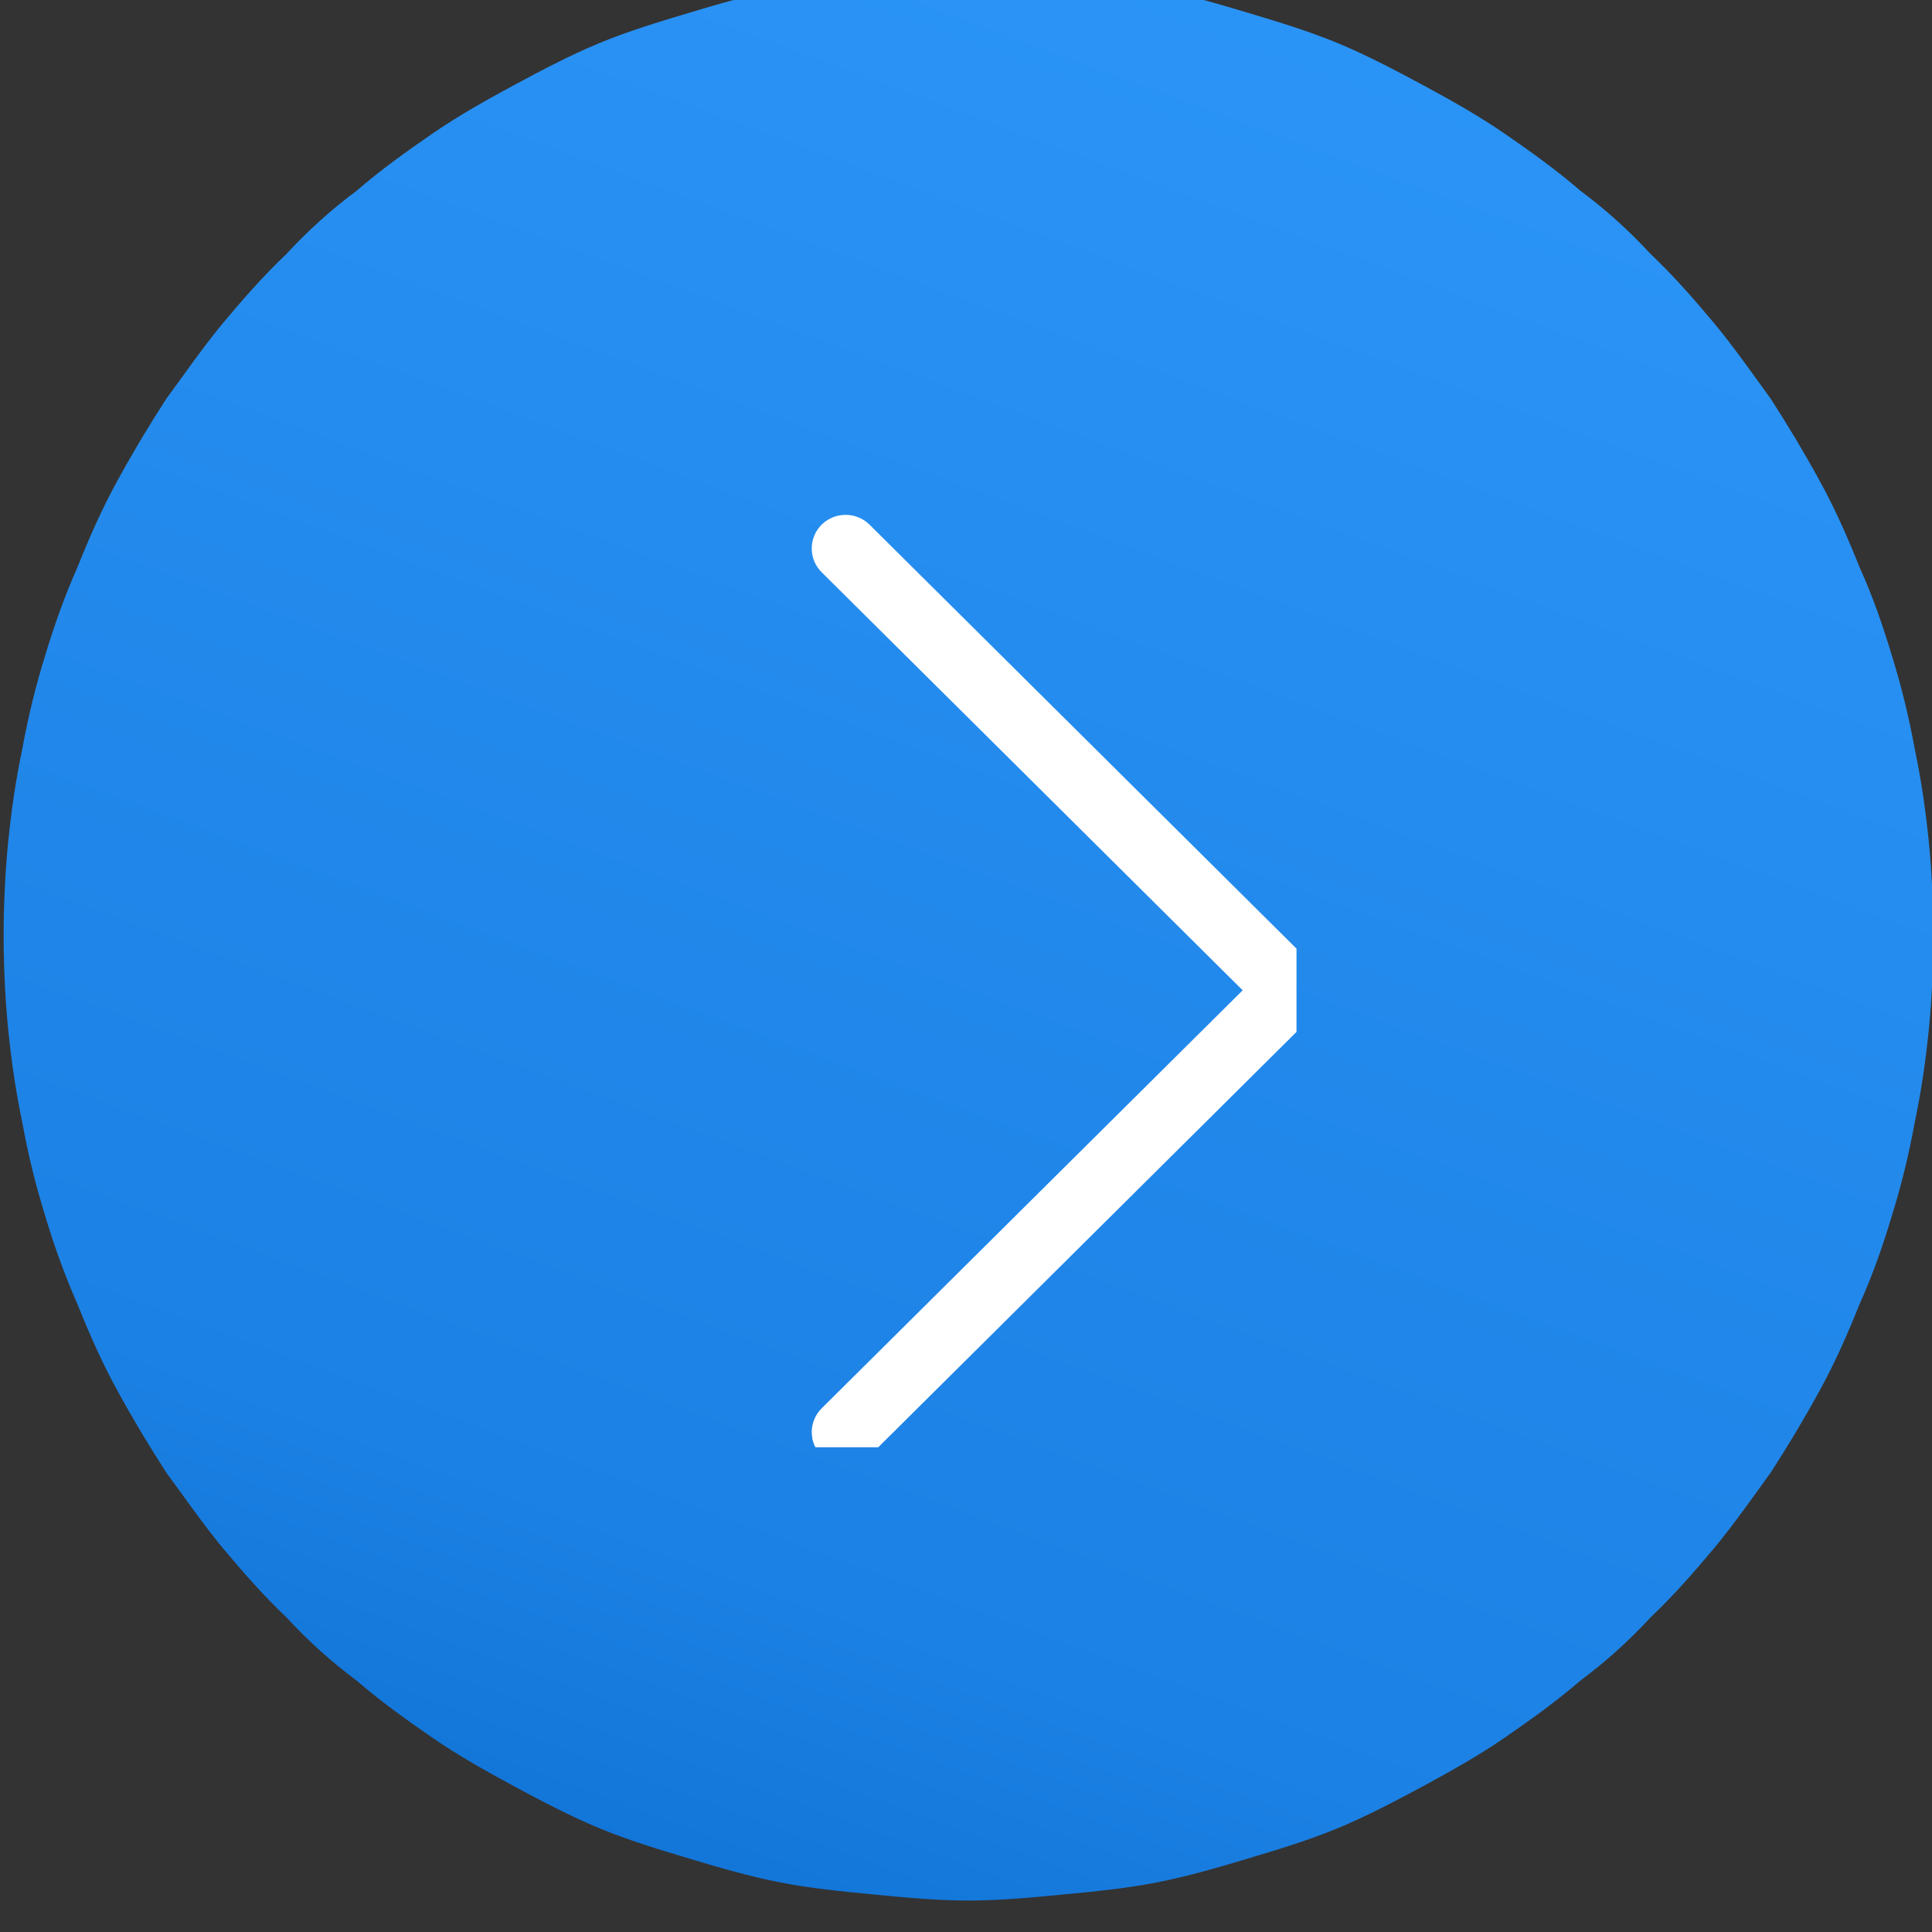 <?xml version="1.0" encoding="UTF-8" standalone="no"?> <svg xmlns="http://www.w3.org/2000/svg" xmlns:xlink="http://www.w3.org/1999/xlink" xmlns:serif="http://www.serif.com/" width="100%" height="100%" viewBox="0 0 356 356" version="1.1" xml:space="preserve" style="fill-rule:evenodd;clip-rule:evenodd;stroke-linejoin:round;stroke-miterlimit:2;"><rect x="0" y="0" width="356" height="356" fill="#333333" stroke="none"/> <g transform="matrix(1,0,0,1,-8305.55,-62588.9)"> <g transform="matrix(5.556,0,0,-5.556,0,125533)"> <path d="M1559,11298C1559,11297 1558.95,11295.9 1558.85,11294.9C1558.74,11293.8 1558.59,11292.8 1558.38,11291.8C1558.18,11290.7 1557.93,11289.7 1557.62,11288.7C1557.32,11287.7 1556.97,11286.7 1556.56,11285.8C1556.16,11284.8 1555.72,11283.8 1555.22,11282.9C1554.73,11282 1554.19,11281.1 1553.61,11280.2C1553.03,11279.4 1552.4,11278.5 1551.74,11277.7C1551.07,11276.9 1550.37,11276.1 1549.63,11275.4C1548.89,11274.6 1548.11,11273.9 1547.3,11273.3C1546.49,11272.6 1545.65,11272 1544.78,11271.4C1543.91,11270.8 1543.01,11270.3 1542.09,11269.8C1541.16,11269.3 1540.21,11268.8 1539.25,11268.4C1538.28,11268 1537.29,11267.7 1536.29,11267.4C1535.29,11267.1 1534.27,11266.8 1533.24,11266.6C1532.22,11266.4 1531.18,11266.3 1530.14,11266.2C1529.09,11266.1 1528.05,11266 1527,11266C1525.95,11266 1524.91,11266.1 1523.86,11266.2C1522.82,11266.3 1521.79,11266.4 1520.76,11266.6C1519.73,11266.8 1518.71,11267.1 1517.71,11267.4C1516.71,11267.7 1515.72,11268 1514.75,11268.4C1513.79,11268.8 1512.84,11269.3 1511.91,11269.8C1510.99,11270.3 1510.09,11270.8 1509.22,11271.4C1508.35,11272 1507.51,11272.6 1506.7,11273.3C1505.89,11273.9 1505.11,11274.6 1504.37,11275.4C1503.63,11276.1 1502.93,11276.9 1502.26,11277.7C1501.6,11278.5 1500.98,11279.4 1500.39,11280.2C1499.81,11281.1 1499.27,11282 1498.78,11282.9C1498.28,11283.8 1497.84,11284.8 1497.44,11285.8C1497.04,11286.7 1496.68,11287.7 1496.38,11288.7C1496.07,11289.7 1495.82,11290.7 1495.62,11291.8C1495.41,11292.8 1495.26,11293.8 1495.15,11294.9C1495.05,11295.9 1495,11297 1495,11298C1495,11299 1495.05,11300.1 1495.15,11301.1C1495.26,11302.2 1495.41,11303.2 1495.62,11304.2C1495.82,11305.3 1496.07,11306.3 1496.38,11307.3C1496.68,11308.3 1497.04,11309.3 1497.44,11310.2C1497.84,11311.2 1498.28,11312.2 1498.78,11313.1C1499.27,11314 1499.81,11314.9 1500.39,11315.8C1500.98,11316.6 1501.6,11317.5 1502.26,11318.3C1502.93,11319.1 1503.63,11319.9 1504.37,11320.6C1505.11,11321.4 1505.89,11322.1 1506.7,11322.7C1507.51,11323.4 1508.35,11324 1509.22,11324.6C1510.09,11325.2 1510.99,11325.7 1511.91,11326.2C1512.84,11326.7 1513.79,11327.2 1514.75,11327.6C1515.72,11328 1516.71,11328.3 1517.71,11328.6C1518.71,11328.9 1519.73,11329.2 1520.76,11329.4C1521.79,11329.6 1522.82,11329.7 1523.86,11329.8C1524.91,11329.9 1525.95,11330 1527,11330C1528.05,11330 1529.09,11329.9 1530.14,11329.8C1531.18,11329.7 1532.22,11329.6 1533.24,11329.4C1534.27,11329.2 1535.29,11328.9 1536.29,11328.6C1537.29,11328.3 1538.28,11328 1539.25,11327.6C1540.21,11327.2 1541.16,11326.7 1542.09,11326.2C1543.01,11325.7 1543.91,11325.2 1544.78,11324.6C1545.65,11324 1546.49,11323.4 1547.3,11322.7C1548.11,11322.1 1548.89,11321.4 1549.63,11320.6C1550.37,11319.9 1551.07,11319.1 1551.74,11318.3C1552.4,11317.5 1553.03,11316.6 1553.61,11315.8C1554.19,11314.9 1554.73,11314 1555.22,11313.1C1555.72,11312.2 1556.16,11311.2 1556.56,11310.2C1556.97,11309.3 1557.32,11308.3 1557.62,11307.3C1557.93,11306.3 1558.18,11305.3 1558.38,11304.2C1558.59,11303.2 1558.74,11302.2 1558.85,11301.1C1558.95,11300.1 1559,11299 1559,11298Z" style="fill:url(#_Linear1);fill-rule:nonzero;"></path> </g> <g transform="matrix(5.632,0,0,-5.632,8450,62864)"> <clipPath id="_clip2"> <rect x="0" y="1.495" width="16.77" height="31.567"></rect> </clipPath> <g clip-path="url(#_clip2)"> <path d="M2.801,1.212C2.585,0.994 2.324,0.886 2.017,0.89C1.72,0.89 1.45,0.997 1.234,1.212C1.13,1.315 1.05,1.433 0.994,1.568C0.938,1.703 0.91,1.844 0.91,1.99C0.91,2.136 0.938,2.276 0.994,2.411C1.05,2.546 1.13,2.665 1.234,2.768L15.009,16.446L1.234,30.124C1.13,30.227 1.05,30.346 0.994,30.48C0.938,30.615 0.91,30.756 0.91,30.902C0.91,31.048 0.938,31.188 0.994,31.323C1.05,31.458 1.13,31.577 1.234,31.68C1.338,31.783 1.458,31.862 1.594,31.918C1.73,31.974 1.871,32.001 2.017,32.001C2.164,32.001 2.305,31.974 2.441,31.918C2.577,31.862 2.697,31.783 2.801,31.68L17.359,17.224C17.463,17.121 17.543,17.002 17.599,16.867C17.655,16.733 17.683,16.592 17.683,16.446C17.683,16.3 17.655,16.16 17.599,16.025C17.543,15.89 17.463,15.772 17.359,15.669L2.801,1.212Z" style="fill:white;"></path> </g> </g> </g> <defs> <linearGradient id="_Linear1" x1="0" y1="0" x2="1" y2="0" gradientUnits="userSpaceOnUse" gradientTransform="matrix(28.056,77.083,77.083,-28.056,1512.97,11259.5)"><stop offset="0" style="stop-color:rgb(10,107,206);stop-opacity:1"></stop><stop offset="0.01" style="stop-color:rgb(10,107,206);stop-opacity:1"></stop><stop offset="0.23" style="stop-color:rgb(28,129,228);stop-opacity:1"></stop><stop offset="1" style="stop-color:rgb(45,151,249);stop-opacity:1"></stop></linearGradient> </defs> </svg> 